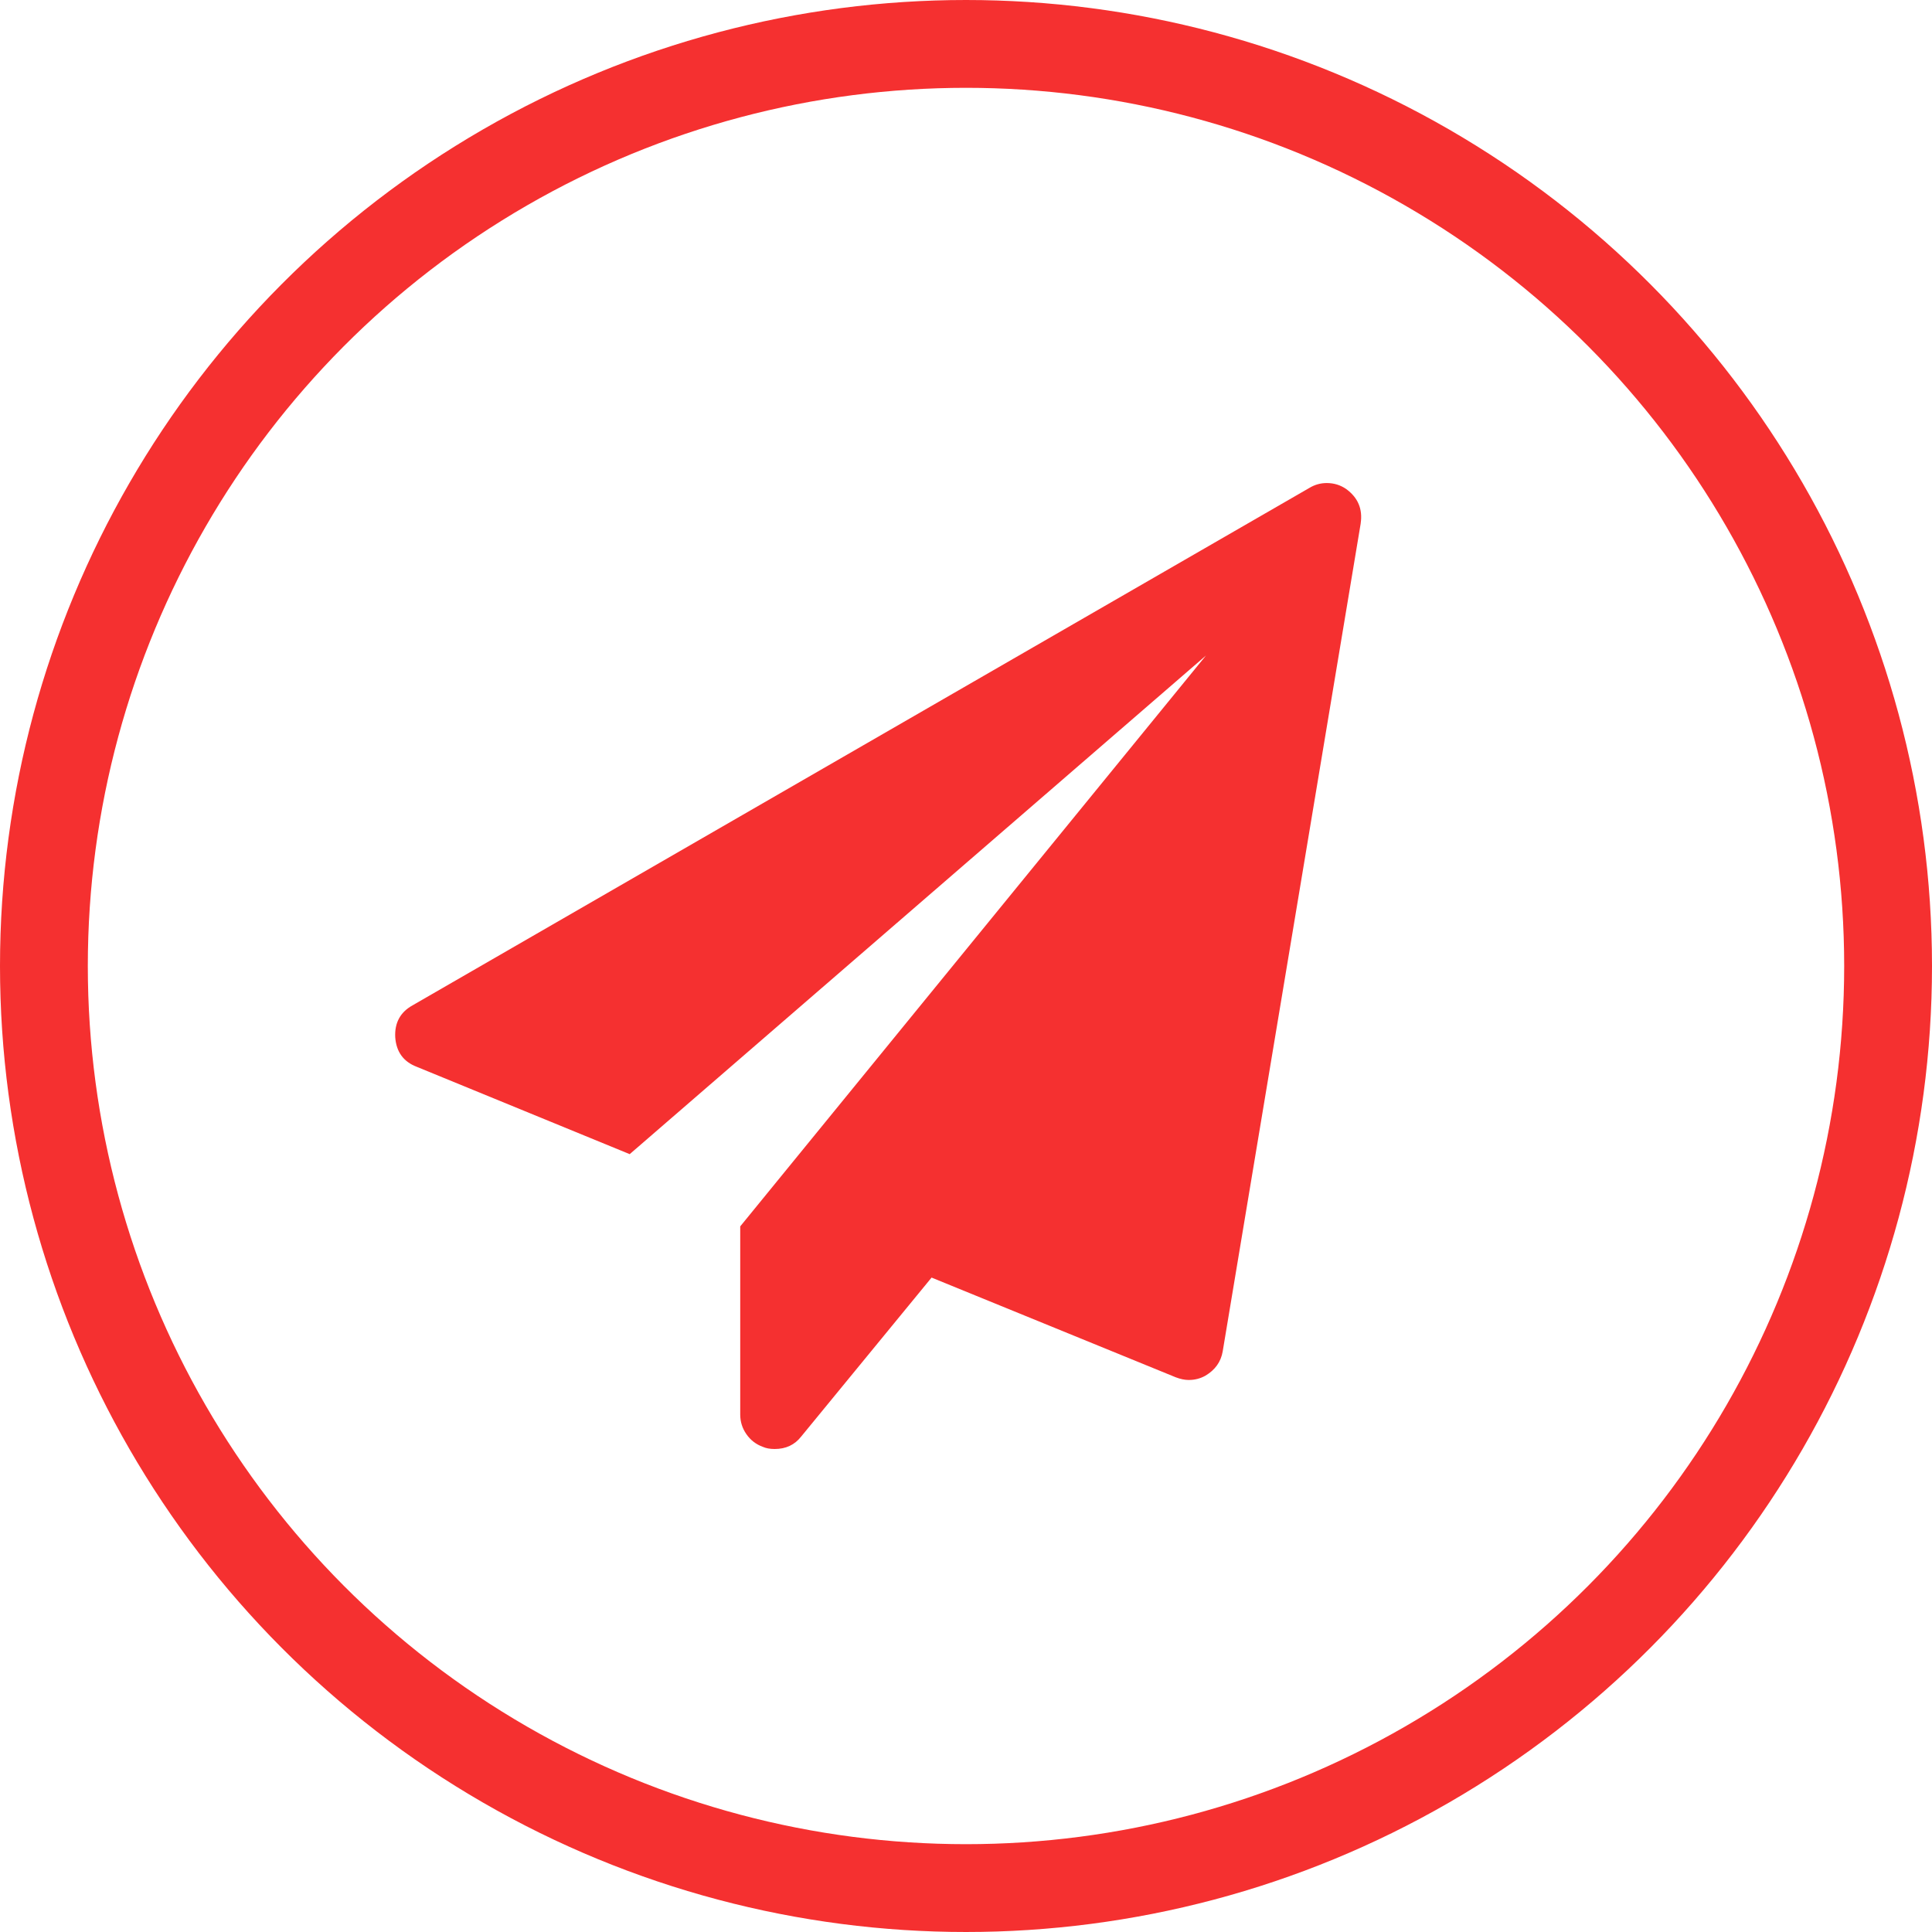 <svg width="44" height="44" xmlns="http://www.w3.org/2000/svg">
  <g fill="none" fill-rule="evenodd">
    <path d="M0 0h44v44H0z"/>
    <circle stroke="#F53030" stroke-width="2" cx="22" cy="22" r="21"/>
    <path fill="#F53030" d="M30.989 11.921l-3.143 18.857c-.041.237-.172.421-.393.552-.115.065-.241.098-.381.098-.09 0-.188-.02-.295-.061l-5.561-2.271-2.971 3.622c-.147.188-.348.282-.602.282-.106 0-.196-.016-.27-.049-.156-.057-.28-.153-.374-.288-.094-.135-.141-.284-.141-.448v-4.285l10.607-13.001-13.124 11.356-4.849-1.989c-.303-.115-.467-.34-.491-.675-.016-.327.115-.569.393-.724L29.822 11.111c.123-.074.254-.11.393-.11.164 0 .311.045.442.135.27.196.381.458.331.786z"/>
  </g>
</svg>
